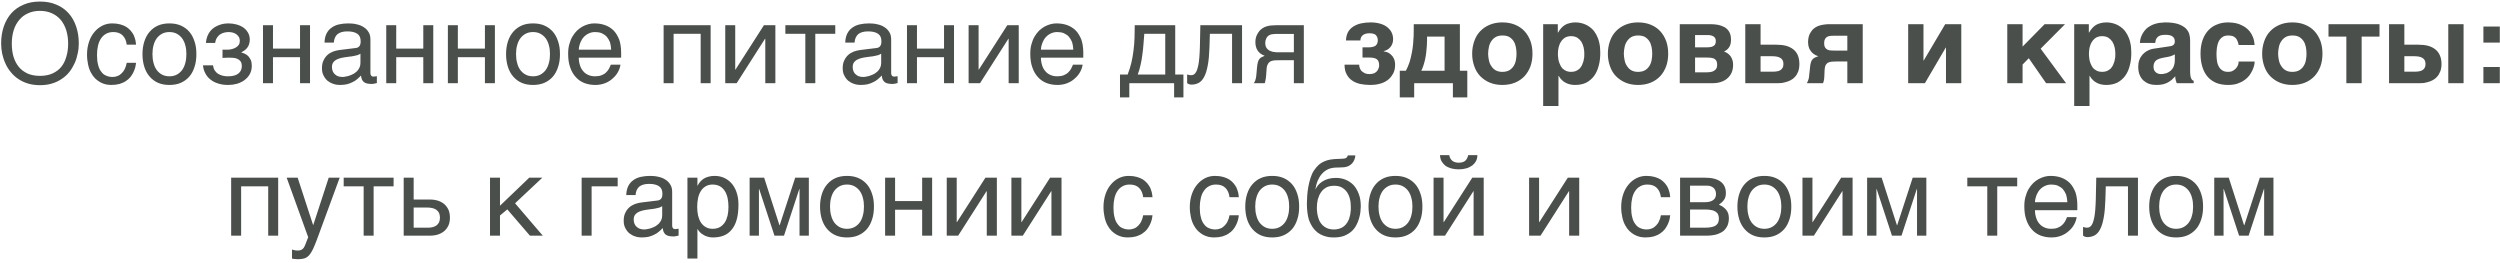 <?xml version="1.0" encoding="UTF-8"?> <svg xmlns="http://www.w3.org/2000/svg" width="541" height="57" viewBox="0 0 541 57" fill="none"><path d="M17.049 9.384C17.049 10.128 16.977 10.872 16.808 11.592C16.665 12.336 16.448 13.032 16.137 13.704C15.825 14.376 15.464 15 15.008 15.576C14.553 16.152 14.001 16.656 13.377 17.064C12.752 17.496 12.056 17.832 11.264 18.072C10.473 18.312 9.608 18.432 8.649 18.432C7.713 18.432 6.824 18.312 6.032 18.072C5.264 17.832 4.545 17.496 3.921 17.064C3.321 16.656 2.768 16.152 2.312 15.576C1.833 15 1.448 14.376 1.161 13.704C0.849 13.032 0.632 12.336 0.465 11.592C0.321 10.872 0.248 10.128 0.248 9.384C0.248 8.04 0.441 6.84 0.825 5.712C1.208 4.608 1.76 3.648 2.457 2.856C3.176 2.064 4.064 1.44 5.096 1.008C6.152 0.552 7.329 0.336 8.649 0.336C9.969 0.336 11.168 0.552 12.2 1.008C13.257 1.44 14.12 2.064 14.841 2.856C15.56 3.648 16.088 4.608 16.473 5.712C16.857 6.84 17.049 8.04 17.049 9.384ZM14.745 9.384C14.745 8.376 14.601 7.416 14.336 6.552C14.072 5.688 13.665 4.944 13.161 4.32C12.633 3.696 11.985 3.216 11.241 2.88C10.473 2.52 9.608 2.352 8.649 2.352C7.689 2.352 6.824 2.52 6.056 2.88C5.312 3.216 4.665 3.696 4.16 4.32C3.632 4.944 3.224 5.688 2.961 6.552C2.696 7.416 2.553 8.376 2.553 9.384C2.553 10.44 2.672 11.4 2.913 12.24C3.176 13.104 3.561 13.848 4.064 14.472C4.569 15.096 5.216 15.552 5.96 15.912C6.729 16.248 7.617 16.416 8.649 16.416C9.681 16.416 10.569 16.248 11.336 15.912C12.104 15.552 12.752 15.096 13.257 14.472C13.761 13.848 14.12 13.104 14.361 12.24C14.624 11.4 14.745 10.44 14.745 9.384ZM29.44 13.584C29.416 13.896 29.344 14.208 29.272 14.568C29.176 14.952 29.032 15.288 28.864 15.648C28.696 16.008 28.48 16.344 28.216 16.68C27.952 16.992 27.616 17.304 27.232 17.544C26.848 17.808 26.392 18 25.864 18.168C25.336 18.312 24.736 18.384 24.064 18.384C23.704 18.384 23.32 18.336 22.912 18.264C22.48 18.168 22.096 18 21.712 17.808C21.328 17.592 20.968 17.328 20.608 16.992C20.272 16.656 19.96 16.248 19.696 15.744C19.432 15.264 19.216 14.688 19.072 14.016C18.928 13.392 18.832 12.624 18.832 11.784C18.832 10.752 19 9.816 19.288 8.976C19.576 8.136 19.984 7.44 20.488 6.864C20.968 6.288 21.544 5.856 22.216 5.52C22.864 5.208 23.56 5.064 24.28 5.064C24.952 5.064 25.528 5.136 26.032 5.28C26.536 5.424 26.968 5.592 27.352 5.832C27.712 6.072 28.024 6.336 28.288 6.648C28.552 6.96 28.768 7.272 28.936 7.608C29.08 7.968 29.2 8.304 29.296 8.664C29.368 9 29.416 9.36 29.44 9.672H27.424C27.328 8.808 27.016 8.136 26.536 7.656C26.056 7.176 25.384 6.936 24.52 6.936C23.92 6.936 23.416 7.056 22.984 7.296C22.528 7.536 22.168 7.872 21.88 8.304C21.568 8.736 21.352 9.264 21.208 9.888C21.064 10.512 20.992 11.16 20.992 11.904C20.992 12.744 21.064 13.44 21.232 14.04C21.376 14.64 21.592 15.12 21.904 15.504C22.192 15.912 22.528 16.2 22.96 16.368C23.368 16.56 23.848 16.656 24.376 16.656C24.76 16.656 25.096 16.584 25.456 16.44C25.792 16.32 26.08 16.104 26.344 15.84C26.608 15.576 26.848 15.264 27.016 14.88C27.208 14.496 27.352 14.064 27.424 13.584H29.44ZM42.496 11.712C42.496 12.744 42.376 13.656 42.088 14.496C41.824 15.312 41.464 16.008 40.96 16.584C40.456 17.16 39.832 17.616 39.112 17.928C38.392 18.24 37.576 18.384 36.664 18.384C35.752 18.384 34.936 18.24 34.216 17.928C33.496 17.616 32.896 17.16 32.392 16.584C31.888 16.008 31.504 15.312 31.24 14.496C30.976 13.656 30.832 12.744 30.832 11.712C30.832 10.68 30.976 9.768 31.24 8.952C31.504 8.136 31.888 7.44 32.392 6.864C32.896 6.288 33.496 5.832 34.216 5.52C34.936 5.208 35.752 5.064 36.664 5.064C37.576 5.064 38.392 5.208 39.112 5.52C39.832 5.832 40.456 6.288 40.96 6.864C41.464 7.44 41.824 8.136 42.088 8.952C42.376 9.768 42.496 10.68 42.496 11.712ZM40.336 11.712C40.336 11.016 40.264 10.368 40.096 9.792C39.952 9.216 39.712 8.712 39.4 8.28C39.088 7.872 38.704 7.536 38.248 7.296C37.792 7.056 37.264 6.936 36.664 6.936C36.064 6.936 35.536 7.056 35.08 7.296C34.624 7.536 34.24 7.872 33.928 8.28C33.616 8.712 33.376 9.216 33.232 9.792C33.064 10.368 32.992 11.016 32.992 11.712C32.992 12.408 33.064 13.056 33.232 13.632C33.376 14.232 33.616 14.736 33.928 15.168C34.24 15.576 34.624 15.912 35.08 16.152C35.536 16.392 36.064 16.512 36.664 16.512C37.264 16.512 37.792 16.392 38.248 16.152C38.704 15.912 39.088 15.576 39.4 15.168C39.712 14.736 39.952 14.232 40.096 13.632C40.264 13.056 40.336 12.408 40.336 11.712ZM49.256 10.752C49.544 10.752 49.832 10.704 50.144 10.632C50.456 10.56 50.744 10.464 51.008 10.296C51.272 10.152 51.464 9.96 51.656 9.72C51.824 9.48 51.896 9.168 51.896 8.832C51.896 8.592 51.848 8.352 51.752 8.112C51.632 7.896 51.464 7.68 51.272 7.512C51.056 7.32 50.816 7.2 50.48 7.08C50.168 6.984 49.808 6.936 49.4 6.936C49.184 6.936 48.92 6.984 48.632 7.032C48.32 7.08 48.032 7.2 47.768 7.368C47.456 7.536 47.216 7.776 47 8.088C46.784 8.4 46.616 8.808 46.568 9.288H44.552C44.6 8.736 44.72 8.232 44.888 7.8C45.056 7.392 45.272 7.008 45.536 6.696C45.8 6.384 46.088 6.12 46.4 5.928C46.736 5.712 47.072 5.544 47.408 5.424C47.768 5.28 48.104 5.208 48.464 5.136C48.824 5.088 49.16 5.064 49.472 5.064C50.024 5.064 50.576 5.136 51.128 5.28C51.68 5.424 52.184 5.64 52.616 5.928C53.048 6.216 53.384 6.6 53.648 7.032C53.912 7.488 54.056 7.992 54.056 8.592C54.056 9 53.984 9.312 53.888 9.6C53.792 9.912 53.648 10.152 53.456 10.392C53.288 10.608 53.096 10.776 52.856 10.944C52.64 11.088 52.424 11.208 52.232 11.328V11.376C52.448 11.424 52.688 11.496 52.952 11.616C53.216 11.736 53.456 11.904 53.696 12.12C53.912 12.36 54.104 12.648 54.272 12.984C54.416 13.344 54.488 13.752 54.488 14.256C54.488 14.976 54.32 15.576 54.032 16.08C53.744 16.608 53.336 17.016 52.856 17.376C52.376 17.712 51.824 17.976 51.224 18.144C50.6 18.312 50 18.384 49.376 18.384C48.584 18.384 47.864 18.288 47.216 18.072C46.568 17.88 46.016 17.592 45.536 17.208C45.08 16.848 44.696 16.392 44.432 15.864C44.144 15.336 43.976 14.76 43.928 14.136H46.088C46.16 14.592 46.28 14.976 46.496 15.288C46.712 15.576 46.952 15.84 47.264 16.008C47.552 16.176 47.888 16.32 48.248 16.392C48.608 16.488 48.968 16.512 49.352 16.512C50.336 16.512 51.08 16.32 51.584 15.912C52.088 15.504 52.328 14.976 52.328 14.304C52.328 14.016 52.28 13.752 52.208 13.536C52.112 13.32 51.944 13.104 51.752 12.96C51.536 12.792 51.248 12.672 50.912 12.576C50.552 12.504 50.12 12.48 49.616 12.48H49.28C49.136 12.48 49.016 12.48 48.872 12.504H48.488L48.152 12.552V10.752H49.256ZM59.072 10.512H64.928V5.448H67.088V18H64.928V12.384H59.072V18H56.912V5.448H59.072V10.512ZM70.224 9.216C70.248 8.448 70.392 7.8 70.656 7.272C70.92 6.744 71.28 6.312 71.736 6C72.192 5.664 72.72 5.424 73.344 5.28C73.968 5.136 74.64 5.064 75.384 5.064C75.984 5.064 76.584 5.112 77.16 5.256C77.736 5.376 78.24 5.568 78.672 5.856C79.128 6.12 79.488 6.504 79.752 6.936C80.04 7.368 80.16 7.92 80.16 8.544V15.84C80.16 16.032 80.208 16.224 80.328 16.368C80.424 16.512 80.616 16.584 80.856 16.584C80.952 16.584 81.072 16.56 81.192 16.536C81.312 16.536 81.432 16.512 81.552 16.488V17.976C81.384 18.024 81.192 18.072 81.024 18.096C80.856 18.144 80.64 18.168 80.4 18.168C80.016 18.168 79.704 18.12 79.44 18.072C79.152 18 78.936 17.904 78.744 17.76C78.576 17.616 78.432 17.424 78.312 17.184C78.216 16.968 78.168 16.68 78.12 16.344C77.856 16.632 77.568 16.896 77.28 17.136C76.992 17.4 76.656 17.616 76.272 17.784C75.912 17.976 75.504 18.12 75.048 18.24C74.592 18.336 74.088 18.384 73.512 18.384C73.032 18.384 72.576 18.312 72.12 18.144C71.664 18 71.232 17.76 70.872 17.472C70.512 17.16 70.224 16.776 70.008 16.32C69.768 15.888 69.672 15.36 69.672 14.76C69.672 14.112 69.768 13.56 70.008 13.08C70.224 12.6 70.512 12.216 70.848 11.904C71.208 11.568 71.616 11.352 72.072 11.16C72.528 10.992 72.984 10.896 73.44 10.824L76.968 10.392C77.304 10.368 77.568 10.224 77.76 10.008C77.952 9.768 78.048 9.432 78.048 8.928C78.048 8.16 77.808 7.632 77.304 7.296C76.8 6.96 76.104 6.792 75.168 6.792C74.208 6.792 73.512 7.008 73.032 7.392C72.576 7.8 72.288 8.4 72.24 9.216H70.224ZM78 11.616C77.832 11.736 77.616 11.832 77.376 11.928C77.112 12 76.824 12.072 76.536 12.12C76.224 12.192 75.888 12.24 75.552 12.264L74.52 12.408C74.136 12.48 73.776 12.528 73.44 12.648C73.128 12.744 72.84 12.888 72.6 13.032C72.336 13.2 72.168 13.416 72.024 13.632C71.904 13.872 71.832 14.136 71.832 14.448C71.832 14.808 71.88 15.12 72 15.408C72.12 15.672 72.264 15.912 72.48 16.08C72.672 16.272 72.912 16.416 73.176 16.512C73.464 16.608 73.776 16.656 74.112 16.656C74.328 16.656 74.568 16.632 74.832 16.56C75.12 16.512 75.384 16.464 75.672 16.344C75.984 16.248 76.248 16.104 76.536 15.96C76.8 15.792 77.064 15.6 77.28 15.384C77.496 15.144 77.664 14.904 77.808 14.592C77.928 14.304 78 13.992 78 13.632V11.616ZM85.744 10.512H91.6V5.448H93.76V18H91.6V12.384H85.744V18H83.584V5.448H85.744V10.512ZM99.08 10.512H104.936V5.448H107.096V18H104.936V12.384H99.08V18H96.92V5.448H99.08V10.512ZM121.176 11.712C121.176 12.744 121.056 13.656 120.768 14.496C120.504 15.312 120.144 16.008 119.64 16.584C119.136 17.16 118.512 17.616 117.792 17.928C117.072 18.24 116.256 18.384 115.344 18.384C114.432 18.384 113.616 18.24 112.896 17.928C112.176 17.616 111.576 17.16 111.072 16.584C110.568 16.008 110.184 15.312 109.92 14.496C109.656 13.656 109.512 12.744 109.512 11.712C109.512 10.68 109.656 9.768 109.92 8.952C110.184 8.136 110.568 7.44 111.072 6.864C111.576 6.288 112.176 5.832 112.896 5.52C113.616 5.208 114.432 5.064 115.344 5.064C116.256 5.064 117.072 5.208 117.792 5.52C118.512 5.832 119.136 6.288 119.64 6.864C120.144 7.44 120.504 8.136 120.768 8.952C121.056 9.768 121.176 10.68 121.176 11.712ZM119.016 11.712C119.016 11.016 118.944 10.368 118.776 9.792C118.632 9.216 118.392 8.712 118.08 8.28C117.768 7.872 117.384 7.536 116.928 7.296C116.472 7.056 115.944 6.936 115.344 6.936C114.744 6.936 114.216 7.056 113.76 7.296C113.304 7.536 112.92 7.872 112.608 8.28C112.296 8.712 112.056 9.216 111.912 9.792C111.744 10.368 111.672 11.016 111.672 11.712C111.672 12.408 111.744 13.056 111.912 13.632C112.056 14.232 112.296 14.736 112.608 15.168C112.92 15.576 113.304 15.912 113.76 16.152C114.216 16.392 114.744 16.512 115.344 16.512C115.944 16.512 116.472 16.392 116.928 16.152C117.384 15.912 117.768 15.576 118.08 15.168C118.392 14.736 118.632 14.232 118.776 13.632C118.944 13.056 119.016 12.408 119.016 11.712ZM134.272 13.992C134.2 14.544 134.008 15.072 133.72 15.6C133.432 16.128 133.048 16.584 132.568 16.992C132.112 17.424 131.56 17.76 130.936 18C130.288 18.264 129.568 18.384 128.8 18.384C127.96 18.384 127.192 18.24 126.472 17.976C125.752 17.688 125.128 17.28 124.624 16.704C124.096 16.152 123.688 15.456 123.4 14.616C123.088 13.776 122.944 12.768 122.944 11.64C122.944 10.872 123.016 10.176 123.208 9.552C123.376 8.928 123.592 8.376 123.88 7.896C124.168 7.416 124.504 6.984 124.864 6.624C125.248 6.264 125.632 5.976 126.064 5.736C126.472 5.52 126.904 5.352 127.336 5.232C127.768 5.112 128.2 5.064 128.608 5.064C129.472 5.064 130.24 5.184 130.96 5.448C131.68 5.712 132.28 6.096 132.808 6.624C133.312 7.152 133.696 7.824 134.008 8.592C134.272 9.408 134.416 10.344 134.416 11.4V12.48H125.248C125.248 13.08 125.344 13.632 125.512 14.136C125.656 14.64 125.896 15.048 126.208 15.408C126.496 15.768 126.88 16.032 127.312 16.224C127.744 16.416 128.224 16.512 128.776 16.512C129.328 16.512 129.808 16.44 130.192 16.272C130.576 16.128 130.888 15.936 131.152 15.672C131.416 15.432 131.608 15.168 131.776 14.88C131.944 14.568 132.064 14.28 132.184 13.992H134.272ZM132.256 10.752C132.232 10.152 132.136 9.6 131.992 9.12C131.8 8.64 131.56 8.256 131.272 7.92C130.984 7.608 130.6 7.368 130.192 7.176C129.76 7.008 129.304 6.936 128.776 6.936C128.296 6.936 127.84 7.032 127.432 7.224C127 7.416 126.64 7.68 126.328 8.016C126.016 8.352 125.776 8.76 125.584 9.216C125.392 9.696 125.272 10.2 125.248 10.752H132.256ZM145.767 18H143.607V5.448H153.783V18H151.623V7.32H145.767V18ZM159.103 15.072H159.151L165.319 5.448H167.791V18H165.607V8.376H165.559L159.415 18H156.943V5.448H159.103V15.072ZM169.952 5.448H180.752V7.32H176.432V18H174.272V7.32H169.952V5.448ZM182.912 9.216C182.936 8.448 183.08 7.8 183.344 7.272C183.608 6.744 183.968 6.312 184.424 6C184.88 5.664 185.408 5.424 186.032 5.28C186.656 5.136 187.328 5.064 188.072 5.064C188.672 5.064 189.272 5.112 189.848 5.256C190.424 5.376 190.928 5.568 191.36 5.856C191.816 6.12 192.176 6.504 192.44 6.936C192.728 7.368 192.848 7.92 192.848 8.544V15.84C192.848 16.032 192.896 16.224 193.016 16.368C193.112 16.512 193.304 16.584 193.544 16.584C193.64 16.584 193.76 16.56 193.88 16.536C194 16.536 194.12 16.512 194.24 16.488V17.976C194.072 18.024 193.88 18.072 193.712 18.096C193.544 18.144 193.328 18.168 193.088 18.168C192.704 18.168 192.392 18.12 192.128 18.072C191.84 18 191.624 17.904 191.432 17.76C191.264 17.616 191.12 17.424 191 17.184C190.904 16.968 190.856 16.68 190.808 16.344C190.544 16.632 190.256 16.896 189.968 17.136C189.68 17.4 189.344 17.616 188.96 17.784C188.6 17.976 188.192 18.12 187.736 18.24C187.28 18.336 186.776 18.384 186.2 18.384C185.72 18.384 185.264 18.312 184.808 18.144C184.352 18 183.92 17.76 183.56 17.472C183.2 17.16 182.912 16.776 182.696 16.32C182.456 15.888 182.36 15.36 182.36 14.76C182.36 14.112 182.456 13.56 182.696 13.08C182.912 12.6 183.2 12.216 183.536 11.904C183.896 11.568 184.304 11.352 184.76 11.16C185.216 10.992 185.672 10.896 186.128 10.824L189.656 10.392C189.992 10.368 190.256 10.224 190.448 10.008C190.64 9.768 190.736 9.432 190.736 8.928C190.736 8.16 190.496 7.632 189.992 7.296C189.488 6.96 188.792 6.792 187.856 6.792C186.896 6.792 186.2 7.008 185.72 7.392C185.264 7.8 184.976 8.4 184.928 9.216H182.912ZM190.688 11.616C190.52 11.736 190.304 11.832 190.064 11.928C189.8 12 189.512 12.072 189.224 12.12C188.912 12.192 188.576 12.24 188.24 12.264L187.208 12.408C186.824 12.48 186.464 12.528 186.128 12.648C185.816 12.744 185.528 12.888 185.288 13.032C185.024 13.2 184.856 13.416 184.712 13.632C184.592 13.872 184.52 14.136 184.52 14.448C184.52 14.808 184.568 15.12 184.688 15.408C184.808 15.672 184.952 15.912 185.168 16.08C185.36 16.272 185.6 16.416 185.864 16.512C186.152 16.608 186.464 16.656 186.8 16.656C187.016 16.656 187.256 16.632 187.52 16.56C187.808 16.512 188.072 16.464 188.36 16.344C188.672 16.248 188.936 16.104 189.224 15.96C189.488 15.792 189.752 15.6 189.968 15.384C190.184 15.144 190.352 14.904 190.496 14.592C190.616 14.304 190.688 13.992 190.688 13.632V11.616ZM198.432 10.512H204.288V5.448H206.448V18H204.288V12.384H198.432V18H196.271V5.448H198.432V10.512ZM211.767 15.072H211.815L217.983 5.448H220.455V18H218.271V8.376H218.223L212.079 18H209.607V5.448H211.767V15.072ZM234.28 13.992C234.208 14.544 234.016 15.072 233.728 15.6C233.44 16.128 233.056 16.584 232.576 16.992C232.12 17.424 231.568 17.76 230.944 18C230.296 18.264 229.576 18.384 228.808 18.384C227.968 18.384 227.2 18.24 226.48 17.976C225.76 17.688 225.136 17.28 224.632 16.704C224.104 16.152 223.696 15.456 223.408 14.616C223.096 13.776 222.952 12.768 222.952 11.64C222.952 10.872 223.024 10.176 223.216 9.552C223.384 8.928 223.6 8.376 223.888 7.896C224.176 7.416 224.512 6.984 224.872 6.624C225.256 6.264 225.64 5.976 226.072 5.736C226.48 5.52 226.912 5.352 227.344 5.232C227.776 5.112 228.208 5.064 228.616 5.064C229.48 5.064 230.248 5.184 230.968 5.448C231.688 5.712 232.288 6.096 232.816 6.624C233.32 7.152 233.704 7.824 234.016 8.592C234.28 9.408 234.424 10.344 234.424 11.4V12.48H225.256C225.256 13.08 225.352 13.632 225.52 14.136C225.664 14.64 225.904 15.048 226.216 15.408C226.504 15.768 226.888 16.032 227.32 16.224C227.752 16.416 228.232 16.512 228.784 16.512C229.336 16.512 229.816 16.44 230.2 16.272C230.584 16.128 230.896 15.936 231.16 15.672C231.424 15.432 231.616 15.168 231.784 14.88C231.952 14.568 232.072 14.28 232.192 13.992H234.28ZM232.264 10.752C232.24 10.152 232.144 9.6 232 9.12C231.808 8.64 231.568 8.256 231.28 7.92C230.992 7.608 230.608 7.368 230.2 7.176C229.768 7.008 229.312 6.936 228.784 6.936C228.304 6.936 227.848 7.032 227.44 7.224C227.008 7.416 226.648 7.68 226.336 8.016C226.024 8.352 225.784 8.76 225.592 9.216C225.4 9.696 225.28 10.2 225.256 10.752H232.264ZM244.383 21.072H242.367V16.128H244.023C244.359 15.288 244.623 14.424 244.839 13.536C245.031 12.648 245.199 11.784 245.295 10.872C245.415 9.984 245.487 9.072 245.511 8.184C245.535 7.272 245.559 6.36 245.559 5.448H254.319V16.128H256.095V21.072H254.079V18H244.383V21.072ZM247.623 7.32C247.551 8.04 247.527 8.76 247.455 9.504C247.407 10.272 247.311 11.016 247.215 11.76C247.119 12.528 246.999 13.272 246.831 13.992C246.663 14.736 246.471 15.456 246.207 16.128H252.159V7.32H247.623ZM261.722 10.344C261.674 11.856 261.554 13.128 261.362 14.136C261.17 15.168 260.93 15.984 260.594 16.608C260.282 17.232 259.874 17.664 259.418 17.928C258.962 18.168 258.434 18.312 257.834 18.312C257.618 18.312 257.426 18.264 257.282 18.216C257.114 18.144 256.994 18.072 256.898 18V16.104C257.21 16.224 257.474 16.272 257.714 16.272C257.882 16.272 258.05 16.248 258.194 16.2C258.338 16.128 258.482 16.032 258.626 15.888C258.746 15.72 258.89 15.504 259.01 15.216C259.106 14.928 259.226 14.544 259.322 14.088C259.394 13.632 259.49 13.08 259.538 12.432C259.586 11.76 259.634 10.992 259.658 10.08L259.754 5.448H268.778V18H266.618V7.32H261.818L261.722 10.344ZM279.991 13.032H277.207C276.703 13.032 276.271 13.032 275.911 13.056C275.527 13.08 275.215 13.152 274.951 13.272C274.711 13.416 274.495 13.584 274.375 13.872C274.207 14.136 274.111 14.496 274.087 15L273.991 16.344C273.967 16.392 273.967 16.464 273.967 16.584C273.943 16.704 273.943 16.848 273.919 16.992C273.895 17.16 273.871 17.328 273.823 17.496C273.799 17.688 273.751 17.856 273.679 18H271.303C271.375 17.928 271.399 17.856 271.471 17.784C271.519 17.712 271.567 17.592 271.615 17.472C271.663 17.352 271.711 17.16 271.759 16.968C271.807 16.752 271.855 16.488 271.879 16.152L272.023 14.544C272.071 14.112 272.119 13.776 272.191 13.512C272.263 13.248 272.359 13.008 272.479 12.84C272.599 12.672 272.743 12.528 272.935 12.408C273.151 12.312 273.391 12.192 273.679 12.072C272.335 11.592 271.663 10.584 271.663 9.096C271.663 8.712 271.711 8.376 271.807 8.04C271.903 7.728 272.023 7.464 272.191 7.2C272.335 6.96 272.503 6.744 272.695 6.528C272.887 6.36 273.079 6.192 273.271 6.072C273.511 5.928 273.775 5.784 274.063 5.712C274.375 5.616 274.663 5.568 274.951 5.52C275.239 5.496 275.527 5.472 275.815 5.472C276.079 5.448 276.343 5.448 276.583 5.448H282.151V18H279.991V13.032ZM275.983 7.344C275.791 7.368 275.599 7.368 275.455 7.392C275.311 7.392 275.167 7.44 275.023 7.464C274.903 7.512 274.783 7.56 274.639 7.632C274.375 7.776 274.159 8.016 274.015 8.328C273.871 8.616 273.799 8.952 273.799 9.288C273.799 9.624 273.847 9.912 273.943 10.128C274.063 10.368 274.183 10.56 274.375 10.704C274.519 10.872 274.711 10.968 274.927 11.04C275.119 11.136 275.335 11.184 275.551 11.232L276.175 11.304C276.367 11.304 276.559 11.304 276.703 11.304H279.991V7.344H275.983ZM291.27 8.76C291.294 8.064 291.438 7.464 291.702 6.96C291.966 6.48 292.35 6.072 292.83 5.76C293.31 5.448 293.886 5.208 294.51 5.064C295.158 4.92 295.878 4.848 296.622 4.848C297.462 4.848 298.182 4.968 298.806 5.16C299.406 5.352 299.91 5.616 300.318 5.976C300.702 6.312 300.99 6.672 301.182 7.104C301.374 7.536 301.47 7.992 301.47 8.448C301.47 8.832 301.422 9.144 301.302 9.456C301.206 9.744 301.038 10.008 300.87 10.2C300.678 10.44 300.462 10.608 300.222 10.752C299.958 10.896 299.718 10.992 299.43 11.064V11.112C299.886 11.184 300.27 11.304 300.582 11.496C300.894 11.688 301.134 11.928 301.35 12.192C301.542 12.456 301.686 12.744 301.782 13.056C301.854 13.368 301.902 13.68 301.902 13.992C301.902 14.784 301.758 15.48 301.422 16.008C301.11 16.56 300.726 17.016 300.222 17.376C299.718 17.736 299.142 18 298.518 18.144C297.894 18.312 297.246 18.384 296.622 18.384C295.782 18.384 295.038 18.312 294.342 18.168C293.646 18 293.046 17.76 292.566 17.4C292.062 17.064 291.678 16.608 291.39 16.032C291.102 15.504 290.958 14.808 290.958 13.992H294.126C294.126 14.28 294.174 14.568 294.294 14.808C294.39 15.048 294.534 15.288 294.75 15.456C294.942 15.624 295.182 15.768 295.446 15.888C295.71 15.984 296.022 16.032 296.358 16.032C296.766 16.032 297.102 15.96 297.39 15.84C297.654 15.696 297.87 15.552 298.014 15.36C298.158 15.144 298.278 14.952 298.35 14.712C298.422 14.496 298.446 14.304 298.446 14.112C298.446 13.512 298.278 13.056 297.942 12.816C297.606 12.576 297.078 12.456 296.358 12.456H294.846V10.248H296.118C296.862 10.248 297.39 10.104 297.702 9.864C297.99 9.6 298.158 9.216 298.158 8.736C298.158 8.448 298.11 8.208 298.014 7.992C297.918 7.8 297.798 7.656 297.654 7.512C297.486 7.416 297.294 7.32 297.078 7.272C296.862 7.224 296.622 7.2 296.358 7.2C295.782 7.2 295.302 7.32 294.942 7.584C294.582 7.872 294.39 8.256 294.39 8.76H291.27ZM304.23 15.312C304.542 14.736 304.806 14.112 305.022 13.464C305.214 12.816 305.382 12.168 305.502 11.52C305.646 10.872 305.718 10.224 305.79 9.576C305.838 8.976 305.886 8.376 305.91 7.824C305.934 7.272 305.934 6.768 305.934 6.312V5.232H315.918V15.312H317.526V21.072H314.406V18H306.03V21.072H302.91V15.312H304.23ZM308.814 7.92V8.784C308.814 9.12 308.79 9.504 308.766 9.936C308.742 10.344 308.694 10.8 308.646 11.256C308.598 11.736 308.526 12.192 308.43 12.672C308.334 13.128 308.214 13.584 308.07 14.04C307.926 14.496 307.758 14.928 307.566 15.312H312.606V7.92H308.814ZM318.574 11.616C318.574 10.632 318.742 9.72 319.03 8.904C319.318 8.064 319.75 7.344 320.326 6.744C320.902 6.144 321.574 5.688 322.39 5.352C323.206 5.016 324.094 4.848 325.102 4.848C326.134 4.848 327.046 5.016 327.862 5.352C328.678 5.688 329.35 6.144 329.902 6.744C330.454 7.344 330.886 8.064 331.198 8.904C331.486 9.72 331.63 10.632 331.63 11.616C331.63 12.6 331.486 13.512 331.198 14.328C330.886 15.168 330.454 15.888 329.902 16.488C329.35 17.064 328.678 17.544 327.862 17.88C327.046 18.216 326.134 18.384 325.102 18.384C324.094 18.384 323.206 18.216 322.39 17.88C321.574 17.544 320.902 17.064 320.326 16.488C319.75 15.888 319.318 15.168 319.03 14.328C318.742 13.512 318.574 12.6 318.574 11.616ZM322.03 11.616C322.03 12.096 322.102 12.576 322.198 13.032C322.294 13.512 322.462 13.944 322.726 14.304C322.966 14.688 323.278 15 323.662 15.216C324.046 15.432 324.526 15.552 325.102 15.552C325.702 15.552 326.206 15.432 326.59 15.216C326.974 15 327.286 14.688 327.526 14.328C327.766 13.968 327.934 13.56 328.03 13.08C328.126 12.6 328.174 12.12 328.174 11.616C328.174 11.112 328.126 10.632 328.03 10.152C327.934 9.672 327.766 9.24 327.526 8.88C327.286 8.52 326.974 8.232 326.59 7.992C326.206 7.776 325.702 7.68 325.102 7.68C324.526 7.68 324.046 7.8 323.662 8.016C323.278 8.232 322.966 8.544 322.726 8.904C322.462 9.288 322.294 9.696 322.198 10.176C322.102 10.656 322.03 11.136 322.03 11.616ZM337.109 7.056H337.157C337.373 6.672 337.613 6.336 337.877 6.048C338.117 5.784 338.405 5.544 338.693 5.376C339.005 5.208 339.341 5.064 339.725 4.992C340.085 4.896 340.493 4.848 340.973 4.848C341.357 4.848 341.765 4.896 342.173 4.992C342.581 5.088 342.989 5.232 343.397 5.448C343.781 5.64 344.165 5.928 344.501 6.24C344.861 6.576 345.173 7.008 345.437 7.488C345.701 7.968 345.917 8.52 346.061 9.168C346.229 9.816 346.301 10.536 346.301 11.376C346.301 12.408 346.205 13.368 345.965 14.208C345.749 15.072 345.413 15.816 344.957 16.44C344.501 17.04 343.949 17.52 343.277 17.88C342.581 18.216 341.789 18.384 340.853 18.384C340.541 18.384 340.205 18.36 339.893 18.288C339.557 18.24 339.245 18.12 338.933 17.976C338.597 17.832 338.309 17.616 338.045 17.376C337.757 17.112 337.517 16.8 337.301 16.416H337.253V22.944H333.941V5.232H337.109V7.056ZM339.989 7.824C339.461 7.824 339.005 7.944 338.645 8.16C338.285 8.4 337.997 8.688 337.781 9.048C337.541 9.408 337.397 9.816 337.277 10.272C337.181 10.728 337.133 11.16 337.133 11.616C337.133 11.856 337.133 12.12 337.181 12.408C337.205 12.696 337.253 12.984 337.325 13.272C337.421 13.56 337.517 13.848 337.661 14.112C337.781 14.4 337.949 14.64 338.165 14.856C338.381 15.048 338.645 15.216 338.933 15.36C339.221 15.48 339.581 15.552 339.989 15.552C340.397 15.552 340.757 15.48 341.045 15.36C341.333 15.216 341.597 15.048 341.813 14.856C342.005 14.64 342.197 14.4 342.341 14.112C342.461 13.848 342.557 13.56 342.653 13.272C342.725 12.984 342.773 12.696 342.821 12.408C342.845 12.12 342.845 11.856 342.845 11.616C342.845 11.16 342.797 10.728 342.701 10.272C342.581 9.816 342.437 9.408 342.221 9.048C341.981 8.688 341.693 8.4 341.333 8.16C340.949 7.944 340.517 7.824 339.989 7.824ZM347.941 11.616C347.941 10.632 348.109 9.72 348.397 8.904C348.685 8.064 349.117 7.344 349.693 6.744C350.269 6.144 350.941 5.688 351.757 5.352C352.573 5.016 353.461 4.848 354.469 4.848C355.501 4.848 356.413 5.016 357.229 5.352C358.045 5.688 358.717 6.144 359.269 6.744C359.821 7.344 360.253 8.064 360.565 8.904C360.853 9.72 360.997 10.632 360.997 11.616C360.997 12.6 360.853 13.512 360.565 14.328C360.253 15.168 359.821 15.888 359.269 16.488C358.717 17.064 358.045 17.544 357.229 17.88C356.413 18.216 355.501 18.384 354.469 18.384C353.461 18.384 352.573 18.216 351.757 17.88C350.941 17.544 350.269 17.064 349.693 16.488C349.117 15.888 348.685 15.168 348.397 14.328C348.109 13.512 347.941 12.6 347.941 11.616ZM351.397 11.616C351.397 12.096 351.469 12.576 351.565 13.032C351.661 13.512 351.829 13.944 352.093 14.304C352.333 14.688 352.645 15 353.029 15.216C353.413 15.432 353.893 15.552 354.469 15.552C355.069 15.552 355.573 15.432 355.957 15.216C356.341 15 356.653 14.688 356.893 14.328C357.133 13.968 357.301 13.56 357.397 13.08C357.493 12.6 357.541 12.12 357.541 11.616C357.541 11.112 357.493 10.632 357.397 10.152C357.301 9.672 357.133 9.24 356.893 8.88C356.653 8.52 356.341 8.232 355.957 7.992C355.573 7.776 355.069 7.68 354.469 7.68C353.893 7.68 353.413 7.8 353.029 8.016C352.645 8.232 352.333 8.544 352.093 8.904C351.829 9.288 351.661 9.696 351.565 10.176C351.469 10.656 351.397 11.136 351.397 11.616ZM370.1 5.232C370.7 5.232 371.252 5.28 371.804 5.376C372.332 5.496 372.812 5.664 373.244 5.904C373.652 6.168 373.988 6.504 374.228 6.936C374.468 7.368 374.588 7.92 374.588 8.592C374.588 8.976 374.564 9.312 374.468 9.576C374.396 9.864 374.276 10.104 374.132 10.296C373.988 10.512 373.82 10.68 373.652 10.8C373.46 10.944 373.292 11.064 373.076 11.16C373.724 11.376 374.204 11.736 374.54 12.24C374.876 12.744 375.044 13.32 375.044 14.016C375.044 14.616 374.948 15.168 374.756 15.648C374.54 16.128 374.252 16.56 373.868 16.896C373.484 17.256 373.028 17.52 372.476 17.712C371.924 17.904 371.324 18 370.652 18H363.5V5.232H370.1ZM369.356 10.248C369.74 10.248 370.052 10.2 370.316 10.152C370.556 10.08 370.748 10.008 370.892 9.888C371.036 9.792 371.156 9.648 371.204 9.48C371.276 9.312 371.3 9.096 371.3 8.88C371.3 8.688 371.276 8.52 371.204 8.352C371.156 8.208 371.036 8.064 370.892 7.944C370.772 7.848 370.58 7.752 370.34 7.68C370.1 7.608 369.812 7.584 369.452 7.584H366.812V10.248H369.356ZM369.356 15.648C369.836 15.648 370.244 15.6 370.532 15.504C370.82 15.384 371.036 15.264 371.204 15.096C371.348 14.952 371.468 14.784 371.516 14.592C371.564 14.4 371.588 14.232 371.588 14.064C371.588 13.752 371.564 13.488 371.468 13.272C371.396 13.08 371.276 12.912 371.084 12.792C370.916 12.648 370.676 12.576 370.388 12.528C370.1 12.48 369.764 12.456 369.356 12.456H366.812V15.648H369.356ZM380.989 9.672H384.373C385.165 9.672 385.885 9.744 386.509 9.912C387.109 10.08 387.637 10.344 388.069 10.68C388.501 11.016 388.837 11.448 389.053 11.976C389.269 12.504 389.389 13.128 389.389 13.848C389.389 14.496 389.293 15.048 389.125 15.504C388.933 15.984 388.693 16.368 388.405 16.656C388.117 16.992 387.781 17.208 387.421 17.4C387.061 17.568 386.701 17.712 386.365 17.784C386.029 17.88 385.693 17.952 385.405 17.976C385.117 18 384.877 18 384.733 18H377.677V5.232H380.989V9.672ZM383.797 15.504C384.061 15.504 384.301 15.48 384.565 15.432C384.805 15.408 385.045 15.312 385.261 15.192C385.453 15.072 385.621 14.904 385.741 14.688C385.885 14.472 385.933 14.184 385.933 13.848C385.933 13.512 385.885 13.248 385.741 13.008C385.621 12.792 385.453 12.624 385.213 12.504C384.997 12.384 384.733 12.288 384.445 12.24C384.157 12.192 383.845 12.168 383.509 12.168H380.989V15.504H383.797ZM399.76 13.296H397.6C397.12 13.296 396.712 13.32 396.376 13.344C396.04 13.392 395.752 13.464 395.536 13.584C395.32 13.728 395.152 13.92 395.032 14.16C394.936 14.424 394.864 14.76 394.84 15.192L394.792 16.416L394.744 17.112C394.696 17.424 394.624 17.712 394.504 18H391C391.096 17.832 391.192 17.664 391.24 17.496C391.312 17.352 391.36 17.184 391.408 17.016L391.48 16.56C391.48 16.416 391.504 16.248 391.528 16.08L391.696 14.544C391.72 14.208 391.768 13.896 391.84 13.656C391.888 13.416 391.984 13.176 392.104 13.008C392.224 12.816 392.392 12.648 392.608 12.528C392.848 12.408 393.136 12.264 393.496 12.168L393.112 12.024C392.968 11.976 392.8 11.904 392.656 11.784C392.488 11.688 392.32 11.568 392.176 11.424C392.008 11.256 391.864 11.064 391.72 10.848C391.6 10.704 391.528 10.536 391.48 10.368L391.336 9.888C391.312 9.72 391.288 9.576 391.288 9.432C391.264 9.288 391.264 9.168 391.264 9.072C391.264 8.616 391.336 8.208 391.432 7.848C391.528 7.512 391.672 7.2 391.864 6.936C392.032 6.648 392.224 6.432 392.44 6.24C392.656 6.048 392.896 5.904 393.112 5.784C393.352 5.64 393.64 5.544 393.952 5.472C394.24 5.4 394.528 5.328 394.84 5.304C395.128 5.256 395.392 5.256 395.632 5.232H396.232H403.096V18H399.76V13.296ZM397.096 7.728C396.808 7.728 396.52 7.728 396.256 7.752C395.968 7.752 395.728 7.824 395.488 7.92C395.272 8.016 395.08 8.184 394.96 8.424C394.816 8.64 394.744 8.952 394.744 9.36C394.744 9.768 394.816 10.056 394.96 10.272C395.08 10.488 395.272 10.632 395.488 10.752C395.704 10.848 395.944 10.92 396.208 10.92C396.472 10.944 396.736 10.944 397 10.944H399.76V7.728H397.096ZM416.24 13.104H416.288L420.944 5.232H424.424V18H421.112V10.296H421.064L416.552 18H412.928V5.232H416.24V13.104ZM437.687 10.08L442.463 5.232H446.879L441.599 10.536L447.095 18H442.775L439.031 12.6L437.687 13.968V18H434.375V5.232H437.687V10.08ZM452.023 7.056H452.071C452.287 6.672 452.527 6.336 452.791 6.048C453.031 5.784 453.319 5.544 453.607 5.376C453.919 5.208 454.255 5.064 454.639 4.992C454.999 4.896 455.407 4.848 455.887 4.848C456.271 4.848 456.679 4.896 457.087 4.992C457.495 5.088 457.903 5.232 458.311 5.448C458.695 5.64 459.079 5.928 459.415 6.24C459.775 6.576 460.087 7.008 460.351 7.488C460.615 7.968 460.831 8.52 460.975 9.168C461.143 9.816 461.215 10.536 461.215 11.376C461.215 12.408 461.119 13.368 460.879 14.208C460.663 15.072 460.327 15.816 459.871 16.44C459.415 17.04 458.863 17.52 458.191 17.88C457.495 18.216 456.703 18.384 455.767 18.384C455.455 18.384 455.119 18.36 454.807 18.288C454.471 18.24 454.159 18.12 453.847 17.976C453.511 17.832 453.223 17.616 452.959 17.376C452.671 17.112 452.431 16.8 452.215 16.416H452.167V22.944H448.855V5.232H452.023V7.056ZM454.903 7.824C454.375 7.824 453.919 7.944 453.559 8.16C453.199 8.4 452.911 8.688 452.695 9.048C452.455 9.408 452.311 9.816 452.191 10.272C452.095 10.728 452.047 11.16 452.047 11.616C452.047 11.856 452.047 12.12 452.095 12.408C452.119 12.696 452.167 12.984 452.239 13.272C452.335 13.56 452.431 13.848 452.575 14.112C452.695 14.4 452.863 14.64 453.079 14.856C453.295 15.048 453.559 15.216 453.847 15.36C454.135 15.48 454.495 15.552 454.903 15.552C455.311 15.552 455.671 15.48 455.959 15.36C456.247 15.216 456.511 15.048 456.727 14.856C456.919 14.64 457.111 14.4 457.255 14.112C457.375 13.848 457.471 13.56 457.567 13.272C457.639 12.984 457.687 12.696 457.735 12.408C457.759 12.12 457.759 11.856 457.759 11.616C457.759 11.16 457.711 10.728 457.615 10.272C457.495 9.816 457.351 9.408 457.135 9.048C456.895 8.688 456.607 8.4 456.247 8.16C455.863 7.944 455.431 7.824 454.903 7.824ZM473.943 15.48C473.943 15.864 473.967 16.176 474.015 16.416C474.039 16.656 474.111 16.872 474.183 16.992C474.255 17.16 474.327 17.256 474.423 17.328C474.519 17.4 474.591 17.448 474.711 17.472V18H471.039L470.847 17.4C470.751 17.16 470.727 16.872 470.727 16.512L469.983 17.256C469.719 17.472 469.455 17.664 469.143 17.832C468.831 18 468.495 18.144 468.087 18.24C467.679 18.336 467.199 18.384 466.647 18.384C466.071 18.384 465.543 18.312 465.063 18.144C464.583 17.976 464.175 17.712 463.815 17.4C463.479 17.064 463.191 16.656 462.999 16.152C462.807 15.672 462.711 15.096 462.711 14.448C462.711 13.92 462.783 13.44 462.951 12.984C463.119 12.528 463.359 12.144 463.647 11.808C463.959 11.472 464.319 11.184 464.751 10.968C465.183 10.728 465.663 10.584 466.215 10.512L469.455 10.032C469.575 10.008 469.695 10.008 469.839 9.96C469.983 9.936 470.103 9.888 470.223 9.792C470.343 9.72 470.439 9.624 470.511 9.504C470.583 9.36 470.631 9.192 470.631 8.976C470.631 8.76 470.583 8.568 470.535 8.4C470.463 8.208 470.343 8.064 470.199 7.944C470.031 7.8 469.839 7.704 469.575 7.632C469.311 7.56 468.975 7.536 468.591 7.536C468.135 7.536 467.799 7.584 467.535 7.656C467.247 7.752 467.031 7.896 466.887 8.04C466.719 8.208 466.599 8.4 466.527 8.592L466.383 9.288H463.071C463.071 9.144 463.095 8.928 463.143 8.64C463.191 8.376 463.287 8.064 463.431 7.728C463.551 7.416 463.767 7.08 464.007 6.744C464.247 6.408 464.559 6.096 464.991 5.808C465.375 5.544 465.879 5.304 466.455 5.136C467.031 4.968 467.703 4.872 468.519 4.848C469.647 4.848 470.583 4.968 471.303 5.184C471.999 5.424 472.551 5.736 472.959 6.096C473.343 6.48 473.607 6.888 473.751 7.344C473.871 7.8 473.943 8.256 473.943 8.712V15.48ZM470.631 11.76C470.439 11.88 470.223 11.976 470.031 12.048C469.815 12.144 469.551 12.24 469.215 12.288L468.327 12.456C467.943 12.528 467.607 12.6 467.319 12.696C467.031 12.792 466.791 12.912 466.599 13.056C466.407 13.224 466.263 13.416 466.167 13.632C466.071 13.848 466.023 14.112 466.023 14.448C466.023 14.712 466.071 14.952 466.143 15.144C466.239 15.36 466.359 15.504 466.527 15.648C466.671 15.768 466.839 15.888 467.031 15.936C467.247 16.008 467.463 16.032 467.703 16.032C467.823 16.032 467.991 16.008 468.183 15.984C468.375 15.96 468.567 15.912 468.807 15.84C469.023 15.744 469.239 15.648 469.455 15.504C469.671 15.384 469.863 15.192 470.031 14.976C470.223 14.76 470.367 14.496 470.463 14.16C470.559 13.848 470.631 13.488 470.631 13.056V11.76ZM484.447 9.744C484.375 9.408 484.303 9.096 484.183 8.856C484.087 8.592 483.943 8.376 483.775 8.208C483.583 8.016 483.367 7.896 483.127 7.8C482.863 7.728 482.551 7.68 482.191 7.68C481.639 7.68 481.207 7.8 480.871 8.064C480.535 8.328 480.271 8.64 480.103 9.024C479.911 9.432 479.815 9.864 479.743 10.32C479.695 10.776 479.647 11.208 479.647 11.616C479.647 12.024 479.671 12.48 479.719 12.936C479.767 13.416 479.863 13.824 480.055 14.208C480.223 14.592 480.463 14.928 480.823 15.168C481.159 15.432 481.615 15.552 482.191 15.552C482.575 15.552 482.911 15.48 483.199 15.312C483.463 15.168 483.703 14.976 483.895 14.76C484.087 14.52 484.231 14.28 484.327 14.016C484.399 13.776 484.447 13.536 484.447 13.32H487.903C487.903 13.536 487.879 13.8 487.807 14.136C487.711 14.496 487.591 14.832 487.423 15.216C487.255 15.576 487.015 15.96 486.751 16.344C486.439 16.728 486.103 17.064 485.671 17.352C485.239 17.664 484.759 17.904 484.183 18.096C483.607 18.288 482.935 18.384 482.191 18.384C481.231 18.384 480.367 18.24 479.623 17.952C478.879 17.64 478.255 17.208 477.751 16.632C477.247 16.056 476.863 15.36 476.599 14.496C476.335 13.656 476.191 12.696 476.191 11.616C476.191 10.512 476.335 9.552 476.623 8.712C476.911 7.896 477.319 7.176 477.847 6.6C478.375 6.024 478.999 5.592 479.743 5.304C480.463 4.992 481.303 4.848 482.191 4.848C482.575 4.848 482.983 4.896 483.415 4.944C483.823 4.992 484.231 5.112 484.639 5.256C485.047 5.424 485.431 5.616 485.815 5.856C486.175 6.096 486.511 6.408 486.823 6.768C487.111 7.128 487.351 7.56 487.543 8.04C487.735 8.52 487.855 9.096 487.903 9.744H484.447ZM489.527 11.616C489.527 10.632 489.695 9.72 489.983 8.904C490.271 8.064 490.703 7.344 491.279 6.744C491.855 6.144 492.527 5.688 493.343 5.352C494.159 5.016 495.047 4.848 496.055 4.848C497.087 4.848 497.999 5.016 498.815 5.352C499.631 5.688 500.303 6.144 500.855 6.744C501.407 7.344 501.839 8.064 502.151 8.904C502.439 9.72 502.583 10.632 502.583 11.616C502.583 12.6 502.439 13.512 502.151 14.328C501.839 15.168 501.407 15.888 500.855 16.488C500.303 17.064 499.631 17.544 498.815 17.88C497.999 18.216 497.087 18.384 496.055 18.384C495.047 18.384 494.159 18.216 493.343 17.88C492.527 17.544 491.855 17.064 491.279 16.488C490.703 15.888 490.271 15.168 489.983 14.328C489.695 13.512 489.527 12.6 489.527 11.616ZM492.983 11.616C492.983 12.096 493.055 12.576 493.151 13.032C493.247 13.512 493.415 13.944 493.679 14.304C493.919 14.688 494.231 15 494.615 15.216C494.999 15.432 495.479 15.552 496.055 15.552C496.655 15.552 497.159 15.432 497.543 15.216C497.927 15 498.239 14.688 498.479 14.328C498.719 13.968 498.887 13.56 498.983 13.08C499.079 12.6 499.127 12.12 499.127 11.616C499.127 11.112 499.079 10.632 498.983 10.152C498.887 9.672 498.719 9.24 498.479 8.88C498.239 8.52 497.927 8.232 497.543 7.992C497.159 7.776 496.655 7.68 496.055 7.68C495.479 7.68 494.999 7.8 494.615 8.016C494.231 8.232 493.919 8.544 493.679 8.904C493.415 9.288 493.247 9.696 493.151 10.176C493.055 10.656 492.983 11.136 492.983 11.616ZM503.886 5.232H514.926V7.92H511.062V18H507.75V7.92H503.886V5.232ZM520.302 9.672H523.326C524.094 9.672 524.814 9.744 525.438 9.912C526.062 10.08 526.566 10.344 526.998 10.68C527.43 11.016 527.766 11.448 527.982 11.976C528.222 12.504 528.342 13.128 528.342 13.848C528.342 14.496 528.246 15.048 528.054 15.504C527.862 15.984 527.622 16.368 527.334 16.656C527.046 16.992 526.71 17.208 526.35 17.4C525.99 17.568 525.63 17.712 525.294 17.784C524.958 17.88 524.646 17.952 524.358 17.976C524.046 18 523.83 18 523.662 18H516.99V5.232H520.302V9.672ZM533.118 18H529.806V5.232H533.118V18ZM522.726 15.504C522.99 15.504 523.254 15.48 523.494 15.432C523.758 15.408 523.974 15.312 524.19 15.192C524.406 15.072 524.55 14.904 524.694 14.688C524.814 14.472 524.886 14.184 524.886 13.848C524.886 13.512 524.814 13.248 524.694 13.008C524.55 12.792 524.382 12.624 524.166 12.504C523.926 12.384 523.686 12.288 523.398 12.24C523.086 12.192 522.774 12.168 522.438 12.168H520.302V15.504H522.726ZM540.959 9.216H537.407V5.736H540.959V9.216ZM540.959 18H537.407V14.496H540.959V18ZM52.181 51H50.022V38.448H60.197V51H58.038V40.32H52.181V51ZM67.749 48.672H67.797L71.133 38.448H73.509L68.709 51.504C68.469 52.152 68.253 52.728 68.037 53.208C67.845 53.688 67.653 54.12 67.437 54.456C67.245 54.792 67.053 55.056 66.861 55.272C66.669 55.488 66.429 55.656 66.213 55.776C65.949 55.896 65.709 55.992 65.397 56.016C65.109 56.064 64.773 56.088 64.389 56.088C64.077 56.088 63.837 56.064 63.669 56.04C63.477 56.016 63.309 55.992 63.189 55.944V54C63.333 54.048 63.525 54.096 63.741 54.144C63.957 54.192 64.221 54.216 64.461 54.216C64.845 54.216 65.181 54.12 65.421 53.928C65.685 53.736 65.853 53.472 65.997 53.112L66.693 51.336L62.037 38.448H64.413L67.749 48.672ZM74.373 38.448H85.173V40.32H80.853V51H78.693V40.32H74.373V38.448ZM89.517 43.176H92.997C93.693 43.176 94.293 43.272 94.821 43.44C95.373 43.632 95.829 43.896 96.213 44.232C96.573 44.568 96.861 44.976 97.077 45.456C97.269 45.936 97.365 46.488 97.365 47.088C97.365 47.688 97.269 48.24 97.077 48.72C96.861 49.2 96.573 49.608 96.213 49.944C95.829 50.28 95.373 50.544 94.821 50.736C94.293 50.904 93.693 51 92.997 51H87.357V38.448H89.517V43.176ZM92.565 49.272C92.949 49.272 93.285 49.248 93.621 49.152C93.933 49.08 94.221 48.96 94.461 48.768C94.701 48.6 94.869 48.384 95.013 48.096C95.133 47.832 95.205 47.496 95.205 47.088C95.205 46.704 95.133 46.368 95.013 46.08C94.869 45.816 94.677 45.576 94.437 45.408C94.197 45.24 93.885 45.096 93.549 45.024C93.189 44.952 92.805 44.904 92.373 44.904H89.517V49.272H92.565ZM108.197 44.52L114.533 38.448H117.365L111.461 43.992L117.461 51H114.677L109.781 45.312L108.197 46.632V51H106.037V38.448H108.197V44.52ZM133.665 40.32H128.025V51H125.865V38.448H133.665V40.32ZM135.521 42.216C135.545 41.448 135.689 40.8 135.953 40.272C136.217 39.744 136.577 39.312 137.033 39C137.489 38.664 138.017 38.424 138.641 38.28C139.265 38.136 139.937 38.064 140.681 38.064C141.281 38.064 141.881 38.112 142.457 38.256C143.033 38.376 143.537 38.568 143.969 38.856C144.425 39.12 144.785 39.504 145.049 39.936C145.337 40.368 145.457 40.92 145.457 41.544V48.84C145.457 49.032 145.505 49.224 145.625 49.368C145.721 49.512 145.913 49.584 146.153 49.584C146.249 49.584 146.369 49.56 146.489 49.536C146.609 49.536 146.729 49.512 146.849 49.488V50.976C146.681 51.024 146.489 51.072 146.321 51.096C146.153 51.144 145.937 51.168 145.697 51.168C145.313 51.168 145.001 51.12 144.737 51.072C144.449 51 144.233 50.904 144.041 50.76C143.873 50.616 143.729 50.424 143.609 50.184C143.513 49.968 143.465 49.68 143.417 49.344C143.153 49.632 142.865 49.896 142.577 50.136C142.289 50.4 141.953 50.616 141.569 50.784C141.209 50.976 140.801 51.12 140.345 51.24C139.889 51.336 139.385 51.384 138.809 51.384C138.329 51.384 137.873 51.312 137.417 51.144C136.961 51 136.529 50.76 136.169 50.472C135.809 50.16 135.521 49.776 135.305 49.32C135.065 48.888 134.969 48.36 134.969 47.76C134.969 47.112 135.065 46.56 135.305 46.08C135.521 45.6 135.809 45.216 136.145 44.904C136.505 44.568 136.913 44.352 137.369 44.16C137.825 43.992 138.281 43.896 138.737 43.824L142.265 43.392C142.601 43.368 142.865 43.224 143.057 43.008C143.249 42.768 143.345 42.432 143.345 41.928C143.345 41.16 143.105 40.632 142.601 40.296C142.097 39.96 141.401 39.792 140.465 39.792C139.505 39.792 138.809 40.008 138.329 40.392C137.873 40.8 137.585 41.4 137.537 42.216H135.521ZM143.297 44.616C143.129 44.736 142.913 44.832 142.673 44.928C142.409 45 142.121 45.072 141.833 45.12C141.521 45.192 141.185 45.24 140.849 45.264L139.817 45.408C139.433 45.48 139.073 45.528 138.737 45.648C138.425 45.744 138.137 45.888 137.897 46.032C137.633 46.2 137.465 46.416 137.321 46.632C137.201 46.872 137.129 47.136 137.129 47.448C137.129 47.808 137.177 48.12 137.297 48.408C137.417 48.672 137.561 48.912 137.777 49.08C137.969 49.272 138.209 49.416 138.473 49.512C138.761 49.608 139.073 49.656 139.409 49.656C139.625 49.656 139.865 49.632 140.129 49.56C140.417 49.512 140.681 49.464 140.969 49.344C141.281 49.248 141.545 49.104 141.833 48.96C142.097 48.792 142.361 48.6 142.577 48.384C142.793 48.144 142.961 47.904 143.105 47.592C143.225 47.304 143.297 46.992 143.297 46.632V44.616ZM150.921 40.176H150.969C151.113 39.888 151.281 39.6 151.497 39.36C151.713 39.096 151.977 38.88 152.289 38.664C152.577 38.496 152.913 38.328 153.321 38.232C153.705 38.112 154.161 38.064 154.665 38.064C155.337 38.064 155.985 38.184 156.609 38.448C157.233 38.712 157.761 39.096 158.241 39.6C158.721 40.128 159.105 40.776 159.369 41.544C159.657 42.336 159.801 43.224 159.801 44.256C159.801 45.552 159.681 46.632 159.417 47.544C159.153 48.456 158.793 49.176 158.289 49.752C157.809 50.328 157.233 50.736 156.561 51C155.865 51.264 155.121 51.384 154.281 51.384C153.873 51.384 153.489 51.336 153.129 51.216C152.769 51.12 152.433 50.976 152.169 50.784C151.857 50.616 151.617 50.424 151.425 50.208C151.233 49.992 151.065 49.776 150.969 49.584H150.921V55.944H148.761V38.448H150.921V40.176ZM150.873 44.784C150.873 45.48 150.945 46.08 151.065 46.656C151.209 47.232 151.401 47.736 151.689 48.168C151.953 48.576 152.313 48.912 152.745 49.152C153.153 49.392 153.633 49.512 154.209 49.512C154.809 49.512 155.313 49.392 155.769 49.152C156.201 48.912 156.537 48.576 156.825 48.168C157.113 47.736 157.305 47.232 157.449 46.656C157.569 46.08 157.641 45.48 157.641 44.784C157.641 44.064 157.569 43.44 157.449 42.84C157.305 42.24 157.113 41.736 156.825 41.304C156.537 40.872 156.201 40.536 155.769 40.296C155.313 40.056 154.809 39.936 154.209 39.936C153.633 39.936 153.153 40.056 152.745 40.296C152.313 40.536 151.953 40.872 151.689 41.304C151.401 41.736 151.209 42.24 151.065 42.84C150.945 43.44 150.873 44.064 150.873 44.784ZM168.673 48.744H168.721L172.081 38.448H175.033V51H173.017V40.896H172.969L169.657 51H167.593L164.281 40.896H164.233V51H162.217V38.448H165.361L168.673 48.744ZM189.121 44.712C189.121 45.744 189.001 46.656 188.713 47.496C188.449 48.312 188.089 49.008 187.585 49.584C187.081 50.16 186.457 50.616 185.737 50.928C185.017 51.24 184.201 51.384 183.289 51.384C182.377 51.384 181.561 51.24 180.841 50.928C180.121 50.616 179.521 50.16 179.017 49.584C178.513 49.008 178.129 48.312 177.865 47.496C177.601 46.656 177.457 45.744 177.457 44.712C177.457 43.68 177.601 42.768 177.865 41.952C178.129 41.136 178.513 40.44 179.017 39.864C179.521 39.288 180.121 38.832 180.841 38.52C181.561 38.208 182.377 38.064 183.289 38.064C184.201 38.064 185.017 38.208 185.737 38.52C186.457 38.832 187.081 39.288 187.585 39.864C188.089 40.44 188.449 41.136 188.713 41.952C189.001 42.768 189.121 43.68 189.121 44.712ZM186.961 44.712C186.961 44.016 186.889 43.368 186.721 42.792C186.577 42.216 186.337 41.712 186.025 41.28C185.713 40.872 185.329 40.536 184.873 40.296C184.417 40.056 183.889 39.936 183.289 39.936C182.689 39.936 182.161 40.056 181.705 40.296C181.249 40.536 180.865 40.872 180.553 41.28C180.241 41.712 180.001 42.216 179.857 42.792C179.689 43.368 179.617 44.016 179.617 44.712C179.617 45.408 179.689 46.056 179.857 46.632C180.001 47.232 180.241 47.736 180.553 48.168C180.865 48.576 181.249 48.912 181.705 49.152C182.161 49.392 182.689 49.512 183.289 49.512C183.889 49.512 184.417 49.392 184.873 49.152C185.329 48.912 185.713 48.576 186.025 48.168C186.337 47.736 186.577 47.232 186.721 46.632C186.889 46.056 186.961 45.408 186.961 44.712ZM193.697 43.512H199.553V38.448H201.713V51H199.553V45.384H193.697V51H191.537V38.448H193.697V43.512ZM207.033 48.072H207.081L213.249 38.448H215.721V51H213.537V41.376H213.489L207.345 51H204.873V38.448H207.033V48.072ZM221.025 48.072H221.073L227.241 38.448H229.713V51H227.529V41.376H227.481L221.337 51H218.865V38.448H221.025V48.072ZM249.401 46.584C249.377 46.896 249.305 47.208 249.233 47.568C249.137 47.952 248.993 48.288 248.825 48.648C248.657 49.008 248.441 49.344 248.177 49.68C247.913 49.992 247.577 50.304 247.193 50.544C246.809 50.808 246.353 51 245.825 51.168C245.297 51.312 244.697 51.384 244.025 51.384C243.665 51.384 243.281 51.336 242.873 51.264C242.441 51.168 242.057 51 241.673 50.808C241.289 50.592 240.929 50.328 240.569 49.992C240.233 49.656 239.921 49.248 239.657 48.744C239.393 48.264 239.177 47.688 239.033 47.016C238.889 46.392 238.793 45.624 238.793 44.784C238.793 43.752 238.961 42.816 239.249 41.976C239.537 41.136 239.945 40.44 240.449 39.864C240.929 39.288 241.505 38.856 242.177 38.52C242.825 38.208 243.521 38.064 244.241 38.064C244.913 38.064 245.489 38.136 245.993 38.28C246.497 38.424 246.929 38.592 247.313 38.832C247.673 39.072 247.985 39.336 248.249 39.648C248.513 39.96 248.729 40.272 248.897 40.608C249.041 40.968 249.161 41.304 249.257 41.664C249.329 42 249.377 42.36 249.401 42.672H247.385C247.289 41.808 246.977 41.136 246.497 40.656C246.017 40.176 245.345 39.936 244.481 39.936C243.881 39.936 243.377 40.056 242.945 40.296C242.489 40.536 242.129 40.872 241.841 41.304C241.529 41.736 241.313 42.264 241.169 42.888C241.025 43.512 240.953 44.16 240.953 44.904C240.953 45.744 241.025 46.44 241.193 47.04C241.337 47.64 241.553 48.12 241.865 48.504C242.153 48.912 242.489 49.2 242.921 49.368C243.329 49.56 243.809 49.656 244.337 49.656C244.721 49.656 245.057 49.584 245.417 49.44C245.753 49.32 246.041 49.104 246.305 48.84C246.569 48.576 246.809 48.264 246.977 47.88C247.169 47.496 247.313 47.064 247.385 46.584H249.401ZM268.081 46.584C268.057 46.896 267.985 47.208 267.913 47.568C267.817 47.952 267.673 48.288 267.505 48.648C267.337 49.008 267.121 49.344 266.857 49.68C266.593 49.992 266.257 50.304 265.873 50.544C265.489 50.808 265.033 51 264.505 51.168C263.977 51.312 263.377 51.384 262.705 51.384C262.345 51.384 261.961 51.336 261.553 51.264C261.121 51.168 260.737 51 260.353 50.808C259.969 50.592 259.609 50.328 259.249 49.992C258.913 49.656 258.601 49.248 258.337 48.744C258.073 48.264 257.857 47.688 257.713 47.016C257.569 46.392 257.473 45.624 257.473 44.784C257.473 43.752 257.641 42.816 257.929 41.976C258.217 41.136 258.625 40.44 259.129 39.864C259.609 39.288 260.185 38.856 260.857 38.52C261.505 38.208 262.201 38.064 262.921 38.064C263.593 38.064 264.169 38.136 264.673 38.28C265.177 38.424 265.609 38.592 265.993 38.832C266.353 39.072 266.665 39.336 266.929 39.648C267.193 39.96 267.409 40.272 267.577 40.608C267.721 40.968 267.841 41.304 267.937 41.664C268.009 42 268.057 42.36 268.081 42.672H266.065C265.969 41.808 265.657 41.136 265.177 40.656C264.697 40.176 264.025 39.936 263.161 39.936C262.561 39.936 262.057 40.056 261.625 40.296C261.169 40.536 260.809 40.872 260.521 41.304C260.209 41.736 259.993 42.264 259.849 42.888C259.705 43.512 259.633 44.16 259.633 44.904C259.633 45.744 259.705 46.44 259.873 47.04C260.017 47.64 260.233 48.12 260.545 48.504C260.833 48.912 261.169 49.2 261.601 49.368C262.009 49.56 262.489 49.656 263.017 49.656C263.401 49.656 263.737 49.584 264.097 49.44C264.433 49.32 264.721 49.104 264.985 48.84C265.249 48.576 265.489 48.264 265.657 47.88C265.849 47.496 265.993 47.064 266.065 46.584H268.081ZM281.137 44.712C281.137 45.744 281.017 46.656 280.729 47.496C280.465 48.312 280.105 49.008 279.601 49.584C279.097 50.16 278.473 50.616 277.753 50.928C277.033 51.24 276.217 51.384 275.305 51.384C274.393 51.384 273.577 51.24 272.857 50.928C272.137 50.616 271.537 50.16 271.033 49.584C270.529 49.008 270.145 48.312 269.881 47.496C269.617 46.656 269.473 45.744 269.473 44.712C269.473 43.68 269.617 42.768 269.881 41.952C270.145 41.136 270.529 40.44 271.033 39.864C271.537 39.288 272.137 38.832 272.857 38.52C273.577 38.208 274.393 38.064 275.305 38.064C276.217 38.064 277.033 38.208 277.753 38.52C278.473 38.832 279.097 39.288 279.601 39.864C280.105 40.44 280.465 41.136 280.729 41.952C281.017 42.768 281.137 43.68 281.137 44.712ZM278.977 44.712C278.977 44.016 278.905 43.368 278.737 42.792C278.593 42.216 278.353 41.712 278.041 41.28C277.729 40.872 277.345 40.536 276.889 40.296C276.433 40.056 275.905 39.936 275.305 39.936C274.705 39.936 274.177 40.056 273.721 40.296C273.265 40.536 272.881 40.872 272.569 41.28C272.257 41.712 272.017 42.216 271.873 42.792C271.705 43.368 271.633 44.016 271.633 44.712C271.633 45.408 271.705 46.056 271.873 46.632C272.017 47.232 272.257 47.736 272.569 48.168C272.881 48.576 273.265 48.912 273.721 49.152C274.177 49.392 274.705 49.512 275.305 49.512C275.905 49.512 276.433 49.392 276.889 49.152C277.345 48.912 277.729 48.576 278.041 48.168C278.353 47.736 278.593 47.232 278.737 46.632C278.905 46.056 278.977 45.408 278.977 44.712ZM293.297 33.624C293.297 33.744 293.273 33.888 293.249 34.032C293.201 34.224 293.153 34.392 293.081 34.584C292.985 34.776 292.889 34.968 292.769 35.136C292.625 35.352 292.433 35.52 292.217 35.688C292.073 35.76 291.977 35.856 291.881 35.904C291.761 35.976 291.641 36.024 291.473 36.072C291.329 36.12 291.137 36.144 290.897 36.192C290.633 36.216 290.321 36.24 289.913 36.24L289.025 36.264C288.425 36.288 287.873 36.408 287.393 36.624C286.889 36.864 286.457 37.176 286.097 37.584C285.713 37.992 285.425 38.496 285.161 39.072C284.921 39.648 284.753 40.296 284.633 41.016C284.801 40.704 284.993 40.392 285.233 40.08C285.473 39.792 285.785 39.528 286.145 39.288C286.505 39.048 286.937 38.856 287.417 38.712C287.897 38.568 288.449 38.496 289.097 38.496C289.817 38.496 290.513 38.616 291.161 38.88C291.809 39.144 292.385 39.528 292.889 40.032C293.369 40.56 293.753 41.208 294.041 41.976C294.329 42.72 294.473 43.608 294.473 44.64C294.473 44.952 294.449 45.336 294.401 45.792C294.353 46.248 294.257 46.728 294.113 47.232C293.969 47.736 293.777 48.24 293.513 48.72C293.249 49.224 292.913 49.68 292.481 50.064C292.049 50.448 291.521 50.76 290.897 51.024C290.273 51.264 289.529 51.384 288.665 51.384C288.305 51.384 287.921 51.36 287.513 51.312C287.105 51.24 286.721 51.12 286.313 50.976C285.905 50.832 285.521 50.592 285.137 50.328C284.753 50.04 284.417 49.68 284.105 49.248C283.961 49.008 283.793 48.768 283.649 48.48C283.481 48.192 283.361 47.856 283.217 47.448C283.097 47.04 283.001 46.56 282.929 46.008C282.857 45.456 282.809 44.808 282.809 44.04C282.809 43.536 282.833 42.984 282.881 42.336C282.929 41.712 283.001 41.064 283.121 40.416C283.241 39.744 283.409 39.12 283.601 38.496C283.793 37.896 284.033 37.344 284.345 36.888C284.681 36.384 285.017 36 285.377 35.664C285.737 35.352 286.121 35.112 286.529 34.944C286.937 34.752 287.369 34.632 287.849 34.536C288.305 34.464 288.809 34.416 289.361 34.392L290.129 34.368C290.369 34.368 290.585 34.344 290.777 34.32C290.945 34.32 291.089 34.272 291.209 34.224C291.329 34.176 291.425 34.104 291.473 34.008C291.545 33.936 291.617 33.792 291.665 33.624H293.297ZM284.969 44.952C284.969 45.192 284.969 45.48 285.017 45.792C285.041 46.104 285.089 46.44 285.185 46.776C285.257 47.136 285.401 47.496 285.545 47.832C285.713 48.168 285.953 48.48 286.217 48.744C286.481 49.008 286.817 49.224 287.201 49.392C287.609 49.56 288.089 49.656 288.641 49.656C289.265 49.656 289.769 49.536 290.201 49.344C290.609 49.152 290.969 48.888 291.233 48.576C291.497 48.264 291.713 47.928 291.881 47.52C292.001 47.136 292.121 46.776 292.193 46.416C292.241 46.032 292.289 45.72 292.313 45.408V44.736C292.313 44.16 292.265 43.608 292.121 43.056C292.001 42.504 291.785 42.024 291.497 41.592C291.209 41.184 290.849 40.848 290.393 40.584C289.937 40.32 289.385 40.2 288.713 40.2C288.065 40.2 287.489 40.32 287.033 40.56C286.553 40.824 286.169 41.16 285.881 41.592C285.569 42.024 285.353 42.528 285.185 43.104C285.041 43.68 284.969 44.304 284.969 44.952ZM307.809 44.712C307.809 45.744 307.689 46.656 307.401 47.496C307.137 48.312 306.777 49.008 306.273 49.584C305.769 50.16 305.145 50.616 304.425 50.928C303.705 51.24 302.889 51.384 301.977 51.384C301.065 51.384 300.249 51.24 299.529 50.928C298.809 50.616 298.209 50.16 297.705 49.584C297.201 49.008 296.817 48.312 296.553 47.496C296.289 46.656 296.145 45.744 296.145 44.712C296.145 43.68 296.289 42.768 296.553 41.952C296.817 41.136 297.201 40.44 297.705 39.864C298.209 39.288 298.809 38.832 299.529 38.52C300.249 38.208 301.065 38.064 301.977 38.064C302.889 38.064 303.705 38.208 304.425 38.52C305.145 38.832 305.769 39.288 306.273 39.864C306.777 40.44 307.137 41.136 307.401 41.952C307.689 42.768 307.809 43.68 307.809 44.712ZM305.649 44.712C305.649 44.016 305.577 43.368 305.409 42.792C305.265 42.216 305.025 41.712 304.713 41.28C304.401 40.872 304.017 40.536 303.561 40.296C303.105 40.056 302.577 39.936 301.977 39.936C301.377 39.936 300.849 40.056 300.393 40.296C299.937 40.536 299.553 40.872 299.241 41.28C298.929 41.712 298.689 42.216 298.545 42.792C298.377 43.368 298.305 44.016 298.305 44.712C298.305 45.408 298.377 46.056 298.545 46.632C298.689 47.232 298.929 47.736 299.241 48.168C299.553 48.576 299.937 48.912 300.393 49.152C300.849 49.392 301.377 49.512 301.977 49.512C302.577 49.512 303.105 49.392 303.561 49.152C304.017 48.912 304.401 48.576 304.713 48.168C305.025 47.736 305.265 47.232 305.409 46.632C305.577 46.056 305.649 45.408 305.649 44.712ZM313.609 33.576C313.705 34.08 313.921 34.464 314.233 34.752C314.569 35.04 315.049 35.208 315.649 35.208C316.297 35.208 316.777 35.064 317.089 34.776C317.401 34.488 317.617 34.08 317.713 33.576H319.705C319.705 34.032 319.609 34.464 319.417 34.848C319.201 35.232 318.937 35.544 318.601 35.808C318.217 36.072 317.809 36.288 317.305 36.432C316.801 36.576 316.249 36.648 315.649 36.648C315.073 36.648 314.521 36.576 314.017 36.432C313.537 36.288 313.105 36.096 312.745 35.832C312.409 35.544 312.145 35.232 311.929 34.848C311.737 34.488 311.641 34.056 311.617 33.576H313.609ZM312.385 48.072H312.433L318.601 38.448H321.073V51H318.889V41.376H318.841L312.697 51H310.225V38.448H312.385V48.072ZM333.057 48.072H333.105L339.273 38.448H341.745V51H339.561V41.376H339.513L333.369 51H330.896V38.448H333.057V48.072ZM361.432 46.584C361.408 46.896 361.336 47.208 361.264 47.568C361.168 47.952 361.024 48.288 360.856 48.648C360.688 49.008 360.472 49.344 360.208 49.68C359.944 49.992 359.608 50.304 359.224 50.544C358.84 50.808 358.384 51 357.856 51.168C357.328 51.312 356.728 51.384 356.056 51.384C355.696 51.384 355.312 51.336 354.904 51.264C354.472 51.168 354.088 51 353.704 50.808C353.32 50.592 352.96 50.328 352.6 49.992C352.264 49.656 351.952 49.248 351.688 48.744C351.424 48.264 351.208 47.688 351.064 47.016C350.92 46.392 350.824 45.624 350.824 44.784C350.824 43.752 350.992 42.816 351.28 41.976C351.568 41.136 351.976 40.44 352.48 39.864C352.96 39.288 353.536 38.856 354.208 38.52C354.856 38.208 355.552 38.064 356.272 38.064C356.944 38.064 357.52 38.136 358.024 38.28C358.528 38.424 358.96 38.592 359.344 38.832C359.704 39.072 360.016 39.336 360.28 39.648C360.544 39.96 360.76 40.272 360.928 40.608C361.072 40.968 361.192 41.304 361.288 41.664C361.36 42 361.408 42.36 361.432 42.672H359.416C359.32 41.808 359.008 41.136 358.528 40.656C358.048 40.176 357.376 39.936 356.512 39.936C355.912 39.936 355.408 40.056 354.976 40.296C354.52 40.536 354.16 40.872 353.872 41.304C353.56 41.736 353.344 42.264 353.2 42.888C353.056 43.512 352.984 44.16 352.984 44.904C352.984 45.744 353.056 46.44 353.224 47.04C353.368 47.64 353.584 48.12 353.896 48.504C354.184 48.912 354.52 49.2 354.952 49.368C355.36 49.56 355.84 49.656 356.368 49.656C356.752 49.656 357.088 49.584 357.448 49.44C357.784 49.32 358.072 49.104 358.336 48.84C358.6 48.576 358.84 48.264 359.008 47.88C359.2 47.496 359.344 47.064 359.416 46.584H361.432ZM368.92 38.448C370.456 38.448 371.584 38.736 372.352 39.312C373.12 39.888 373.48 40.704 373.48 41.784C373.48 42.36 373.36 42.864 373.072 43.248C372.784 43.656 372.424 43.992 371.968 44.304C372.616 44.544 373.144 44.928 373.528 45.384C373.936 45.864 374.128 46.464 374.128 47.208C374.128 47.784 374.032 48.312 373.84 48.792C373.624 49.248 373.336 49.656 372.952 49.992C372.544 50.304 372.04 50.544 371.44 50.736C370.816 50.904 370.072 51 369.256 51H363.568V38.448H368.92ZM368.992 43.752C369.712 43.752 370.288 43.608 370.696 43.32C371.128 43.032 371.344 42.576 371.344 41.976C371.344 41.64 371.272 41.352 371.152 41.112C371.032 40.896 370.888 40.704 370.696 40.56C370.48 40.416 370.288 40.32 370.024 40.248C369.784 40.2 369.52 40.176 369.28 40.176H365.728V43.752H368.992ZM368.992 49.272C369.568 49.272 370.048 49.224 370.432 49.128C370.816 49.056 371.104 48.936 371.344 48.744C371.56 48.576 371.728 48.384 371.824 48.12C371.92 47.88 371.968 47.616 371.968 47.304C371.968 46.992 371.92 46.728 371.824 46.488C371.728 46.224 371.56 46.032 371.344 45.864C371.104 45.696 370.816 45.552 370.432 45.48C370.048 45.384 369.568 45.336 368.992 45.336H365.728V49.272H368.992ZM387.637 44.712C387.637 45.744 387.517 46.656 387.229 47.496C386.965 48.312 386.605 49.008 386.101 49.584C385.597 50.16 384.973 50.616 384.253 50.928C383.533 51.24 382.717 51.384 381.805 51.384C380.893 51.384 380.077 51.24 379.357 50.928C378.637 50.616 378.037 50.16 377.533 49.584C377.029 49.008 376.645 48.312 376.381 47.496C376.117 46.656 375.973 45.744 375.973 44.712C375.973 43.68 376.117 42.768 376.381 41.952C376.645 41.136 377.029 40.44 377.533 39.864C378.037 39.288 378.637 38.832 379.357 38.52C380.077 38.208 380.893 38.064 381.805 38.064C382.717 38.064 383.533 38.208 384.253 38.52C384.973 38.832 385.597 39.288 386.101 39.864C386.605 40.44 386.965 41.136 387.229 41.952C387.517 42.768 387.637 43.68 387.637 44.712ZM385.477 44.712C385.477 44.016 385.405 43.368 385.237 42.792C385.093 42.216 384.853 41.712 384.541 41.28C384.229 40.872 383.845 40.536 383.389 40.296C382.933 40.056 382.405 39.936 381.805 39.936C381.205 39.936 380.677 40.056 380.221 40.296C379.765 40.536 379.381 40.872 379.069 41.28C378.757 41.712 378.517 42.216 378.373 42.792C378.205 43.368 378.133 44.016 378.133 44.712C378.133 45.408 378.205 46.056 378.373 46.632C378.517 47.232 378.757 47.736 379.069 48.168C379.381 48.576 379.765 48.912 380.221 49.152C380.677 49.392 381.205 49.512 381.805 49.512C382.405 49.512 382.933 49.392 383.389 49.152C383.845 48.912 384.229 48.576 384.541 48.168C384.853 47.736 385.093 47.232 385.237 46.632C385.405 46.056 385.477 45.408 385.477 44.712ZM392.213 48.072H392.261L398.429 38.448H400.901V51H398.717V41.376H398.669L392.525 51H390.053V38.448H392.213V48.072ZM410.501 48.744H410.549L413.909 38.448H416.861V51H414.845V40.896H414.797L411.485 51H409.421L406.109 40.896H406.061V51H404.045V38.448H407.189L410.501 48.744ZM425.725 38.448H436.525V40.32H432.205V51H430.045V40.32H425.725V38.448ZM449.389 46.992C449.317 47.544 449.125 48.072 448.837 48.6C448.549 49.128 448.165 49.584 447.685 49.992C447.229 50.424 446.677 50.76 446.053 51C445.405 51.264 444.685 51.384 443.917 51.384C443.077 51.384 442.309 51.24 441.589 50.976C440.869 50.688 440.245 50.28 439.741 49.704C439.213 49.152 438.805 48.456 438.517 47.616C438.205 46.776 438.061 45.768 438.061 44.64C438.061 43.872 438.133 43.176 438.325 42.552C438.493 41.928 438.709 41.376 438.997 40.896C439.285 40.416 439.621 39.984 439.981 39.624C440.365 39.264 440.749 38.976 441.181 38.736C441.589 38.52 442.021 38.352 442.453 38.232C442.885 38.112 443.317 38.064 443.725 38.064C444.589 38.064 445.357 38.184 446.077 38.448C446.797 38.712 447.397 39.096 447.925 39.624C448.429 40.152 448.813 40.824 449.125 41.592C449.389 42.408 449.533 43.344 449.533 44.4V45.48H440.365C440.365 46.08 440.461 46.632 440.629 47.136C440.773 47.64 441.013 48.048 441.325 48.408C441.613 48.768 441.997 49.032 442.429 49.224C442.861 49.416 443.341 49.512 443.893 49.512C444.445 49.512 444.925 49.44 445.309 49.272C445.693 49.128 446.005 48.936 446.269 48.672C446.533 48.432 446.725 48.168 446.893 47.88C447.061 47.568 447.181 47.28 447.301 46.992H449.389ZM447.373 43.752C447.349 43.152 447.253 42.6 447.109 42.12C446.917 41.64 446.677 41.256 446.389 40.92C446.101 40.608 445.717 40.368 445.309 40.176C444.877 40.008 444.421 39.936 443.893 39.936C443.413 39.936 442.957 40.032 442.549 40.224C442.117 40.416 441.757 40.68 441.445 41.016C441.133 41.352 440.893 41.76 440.701 42.216C440.509 42.696 440.389 43.2 440.365 43.752H447.373ZM455.597 43.344C455.549 44.856 455.429 46.128 455.237 47.136C455.045 48.168 454.805 48.984 454.469 49.608C454.157 50.232 453.749 50.664 453.293 50.928C452.837 51.168 452.309 51.312 451.709 51.312C451.493 51.312 451.301 51.264 451.157 51.216C450.989 51.144 450.869 51.072 450.773 51V49.104C451.085 49.224 451.349 49.272 451.589 49.272C451.757 49.272 451.925 49.248 452.069 49.2C452.213 49.128 452.357 49.032 452.501 48.888C452.621 48.72 452.765 48.504 452.885 48.216C452.981 47.928 453.101 47.544 453.197 47.088C453.269 46.632 453.365 46.08 453.413 45.432C453.461 44.76 453.509 43.992 453.533 43.08L453.629 38.448H462.653V51H460.493V40.32H455.693L455.597 43.344ZM476.746 44.712C476.746 45.744 476.626 46.656 476.338 47.496C476.074 48.312 475.714 49.008 475.21 49.584C474.706 50.16 474.082 50.616 473.362 50.928C472.642 51.24 471.826 51.384 470.914 51.384C470.002 51.384 469.186 51.24 468.466 50.928C467.746 50.616 467.146 50.16 466.642 49.584C466.138 49.008 465.754 48.312 465.49 47.496C465.226 46.656 465.082 45.744 465.082 44.712C465.082 43.68 465.226 42.768 465.49 41.952C465.754 41.136 466.138 40.44 466.642 39.864C467.146 39.288 467.746 38.832 468.466 38.52C469.186 38.208 470.002 38.064 470.914 38.064C471.826 38.064 472.642 38.208 473.362 38.52C474.082 38.832 474.706 39.288 475.21 39.864C475.714 40.44 476.074 41.136 476.338 41.952C476.626 42.768 476.746 43.68 476.746 44.712ZM474.586 44.712C474.586 44.016 474.514 43.368 474.346 42.792C474.202 42.216 473.962 41.712 473.65 41.28C473.338 40.872 472.954 40.536 472.498 40.296C472.042 40.056 471.514 39.936 470.914 39.936C470.314 39.936 469.786 40.056 469.33 40.296C468.874 40.536 468.49 40.872 468.178 41.28C467.866 41.712 467.626 42.216 467.482 42.792C467.314 43.368 467.242 44.016 467.242 44.712C467.242 45.408 467.314 46.056 467.482 46.632C467.626 47.232 467.866 47.736 468.178 48.168C468.49 48.576 468.874 48.912 469.33 49.152C469.786 49.392 470.314 49.512 470.914 49.512C471.514 49.512 472.042 49.392 472.498 49.152C472.954 48.912 473.338 48.576 473.65 48.168C473.962 47.736 474.202 47.232 474.346 46.632C474.514 46.056 474.586 45.408 474.586 44.712ZM485.618 48.744H485.666L489.026 38.448H491.978V51H489.962V40.896H489.914L486.602 51H484.538L481.226 40.896H481.178V51H479.162V38.448H482.306L485.618 48.744Z" fill="#4B4F4B"></path></svg> 